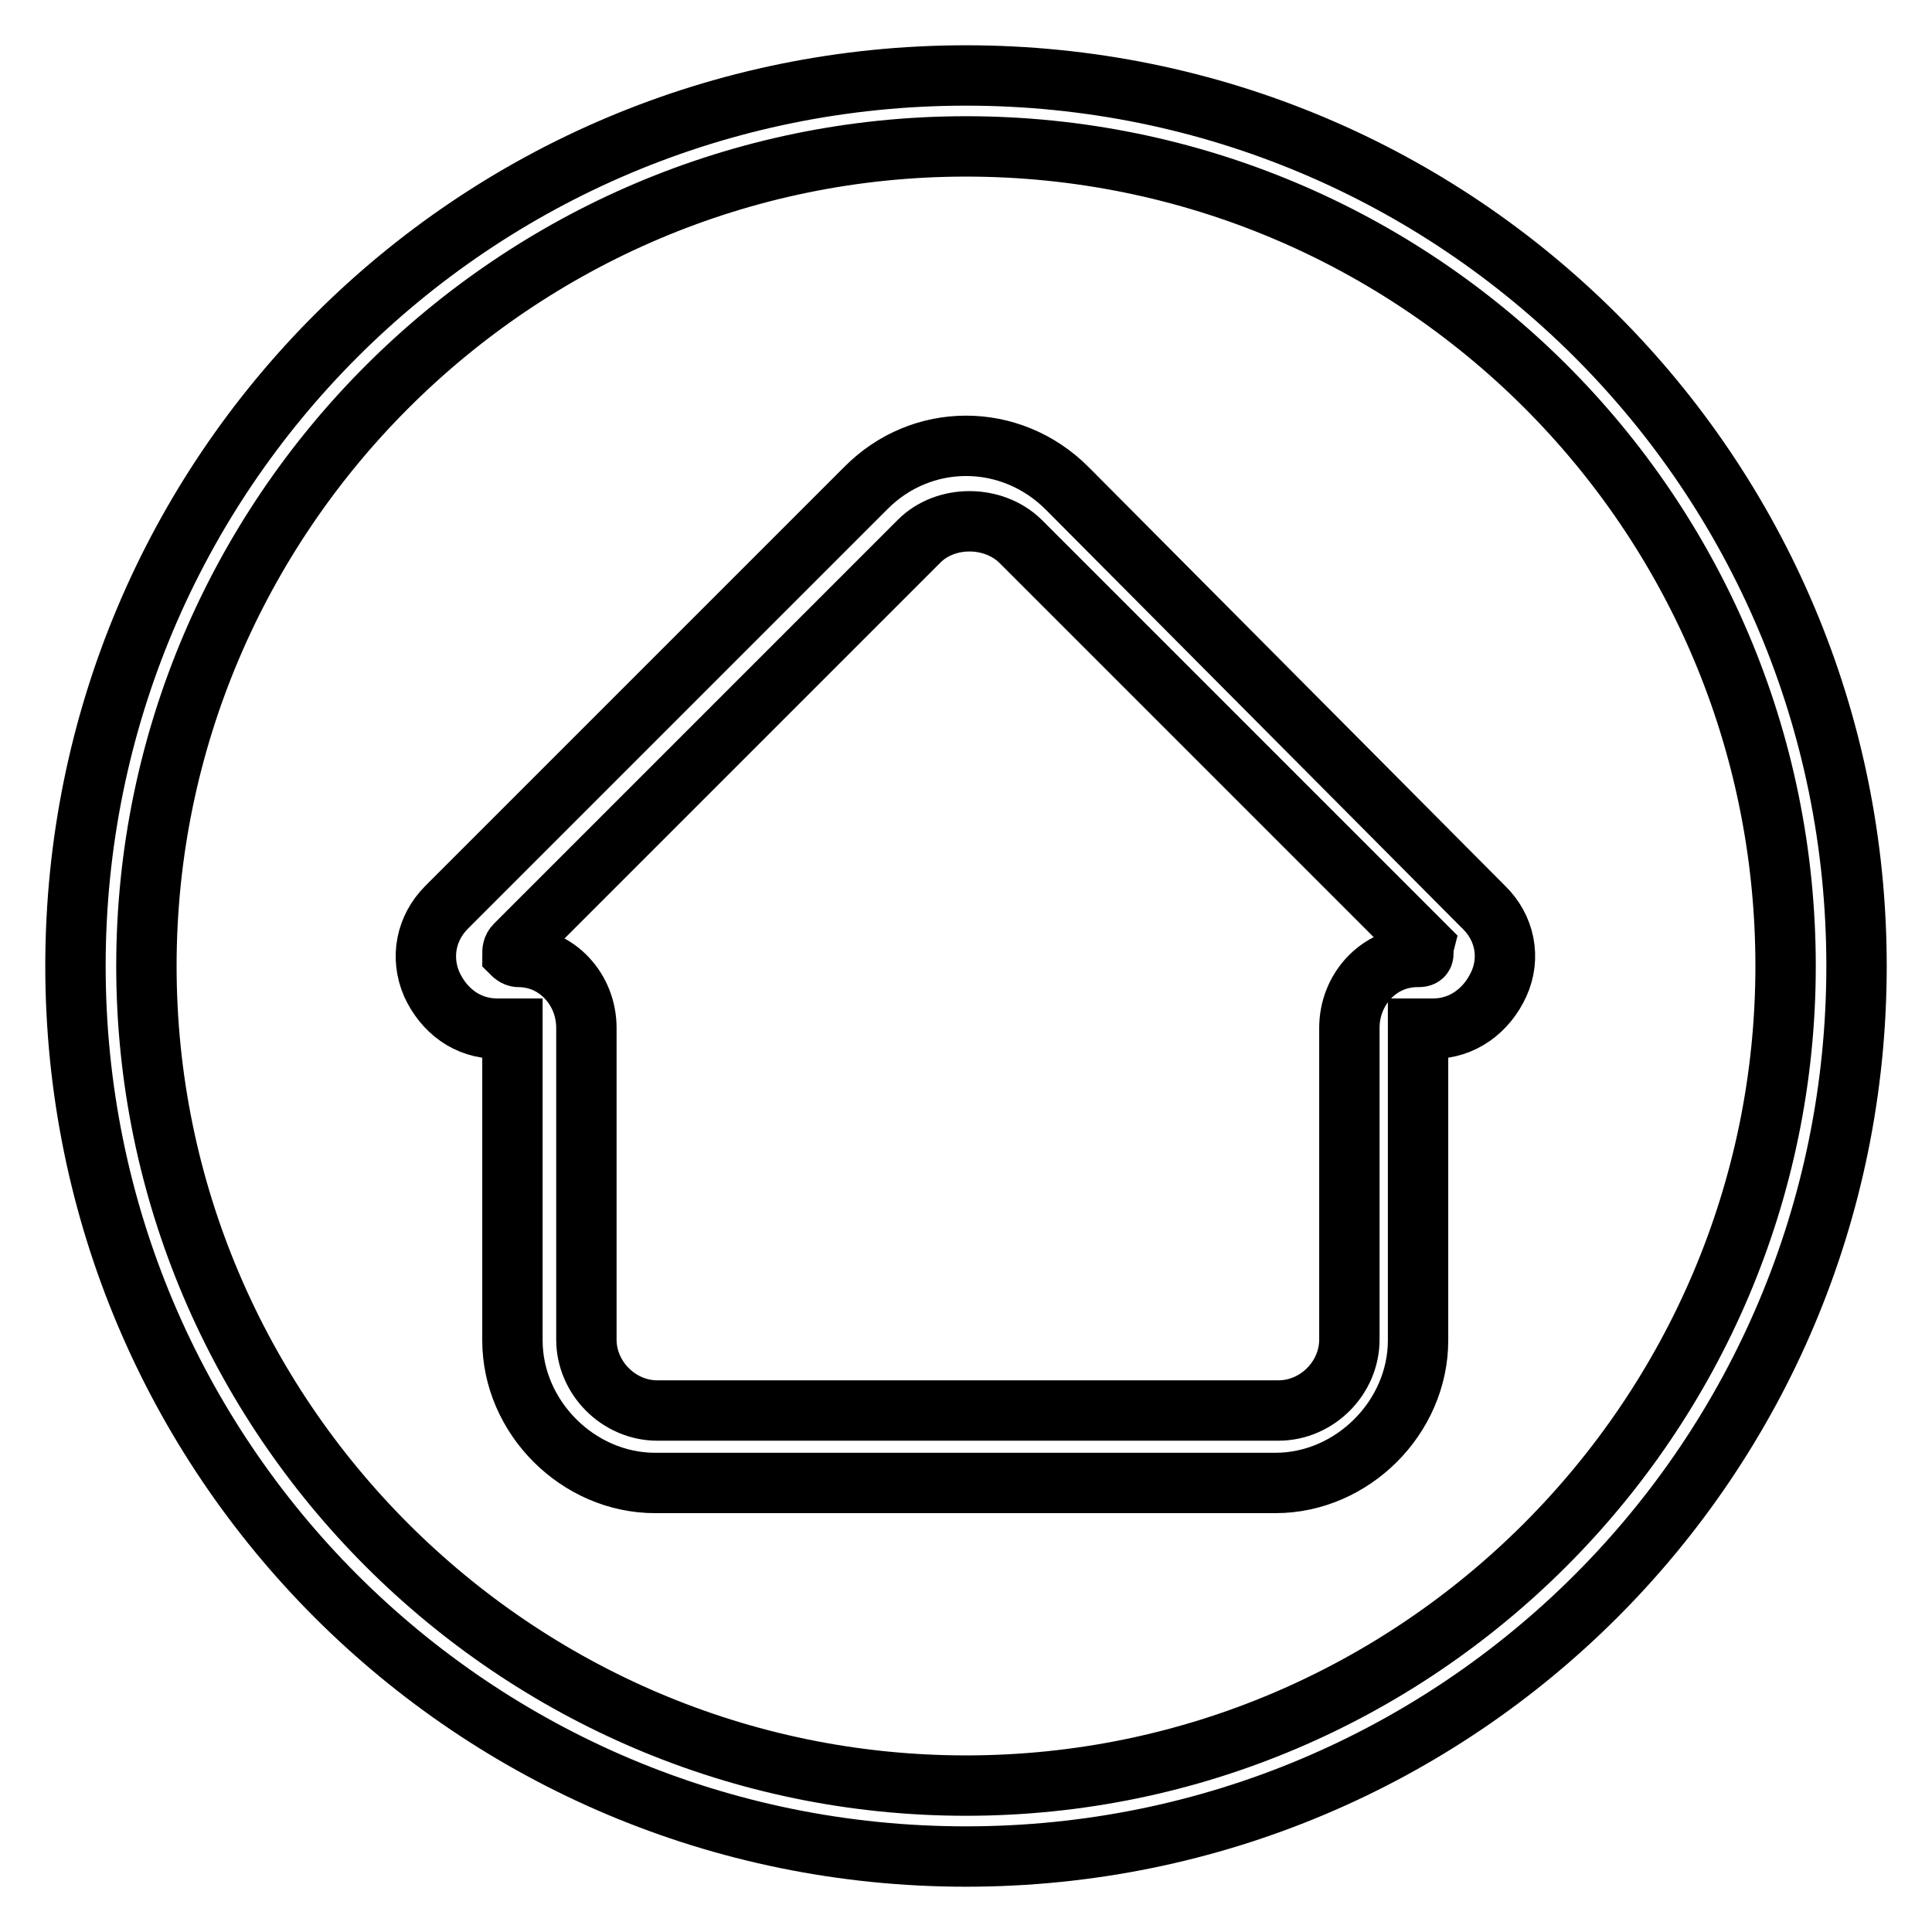 <?xml version="1.0" encoding="utf-8"?>
<!-- Svg Vector Icons : http://www.onlinewebfonts.com/icon -->
<!DOCTYPE svg PUBLIC "-//W3C//DTD SVG 1.1//EN" "http://www.w3.org/Graphics/SVG/1.1/DTD/svg11.dtd">
<svg version="1.1" xmlns="http://www.w3.org/2000/svg" xmlns:xlink="http://www.w3.org/1999/xlink" x="0px" y="0px" viewBox="0 0 256 256" enable-background="new 0 0 256 256" xml:space="preserve">
<g> <path stroke-width="8" fill-opacity="0" stroke="#000000"  d="M141.4,64.7c-7.5-7.5-19.3-7.5-26.7,0l-55.5,55.5c-2.8,2.8-3.5,6.7-2,10.2c1.6,3.5,4.7,5.9,8.7,5.9h2v41.3 c0,10.2,8.7,18.9,18.9,18.9h82.2c10.2,0,18.9-8.7,18.9-18.9v-41.3h2c3.9,0,7.1-2.4,8.7-5.9c1.6-3.5,0.8-7.5-2-10.2L141.4,64.7z  M188.6,126.4c0,0.4-0.4,0.4-0.8,0.4c-5.1,0-9,4.3-9,9.4l0,0v41.3c0,5.1-4.3,9.4-9.4,9.4H87.1c-5.1,0-9.4-4.3-9.4-9.4v-41.3l0,0 c0-5.1-3.9-9.4-9-9.4c-0.4,0-0.8-0.4-0.8-0.4c0-0.4,0-0.8,0.4-1.2l53.5-53.5c3.5-3.5,9.8-3.5,13.4,0l53.5,53.5 C188.6,125.6,188.6,126,188.6,126.4z M128,10C62.7,10,10,62.7,10,128c0,65.3,52.7,118,118,118c65.3,0,118-52.7,118-118 C246,62.7,193.3,10,128,10z M128,236.6c-59.8,0-108.6-48.8-108.6-108.6C19.4,68.2,68.2,19.4,128,19.4 c59.8,0,108.6,48.4,108.6,108.6C236.6,187.8,187.8,236.6,128,236.6z"/></g>
</svg>